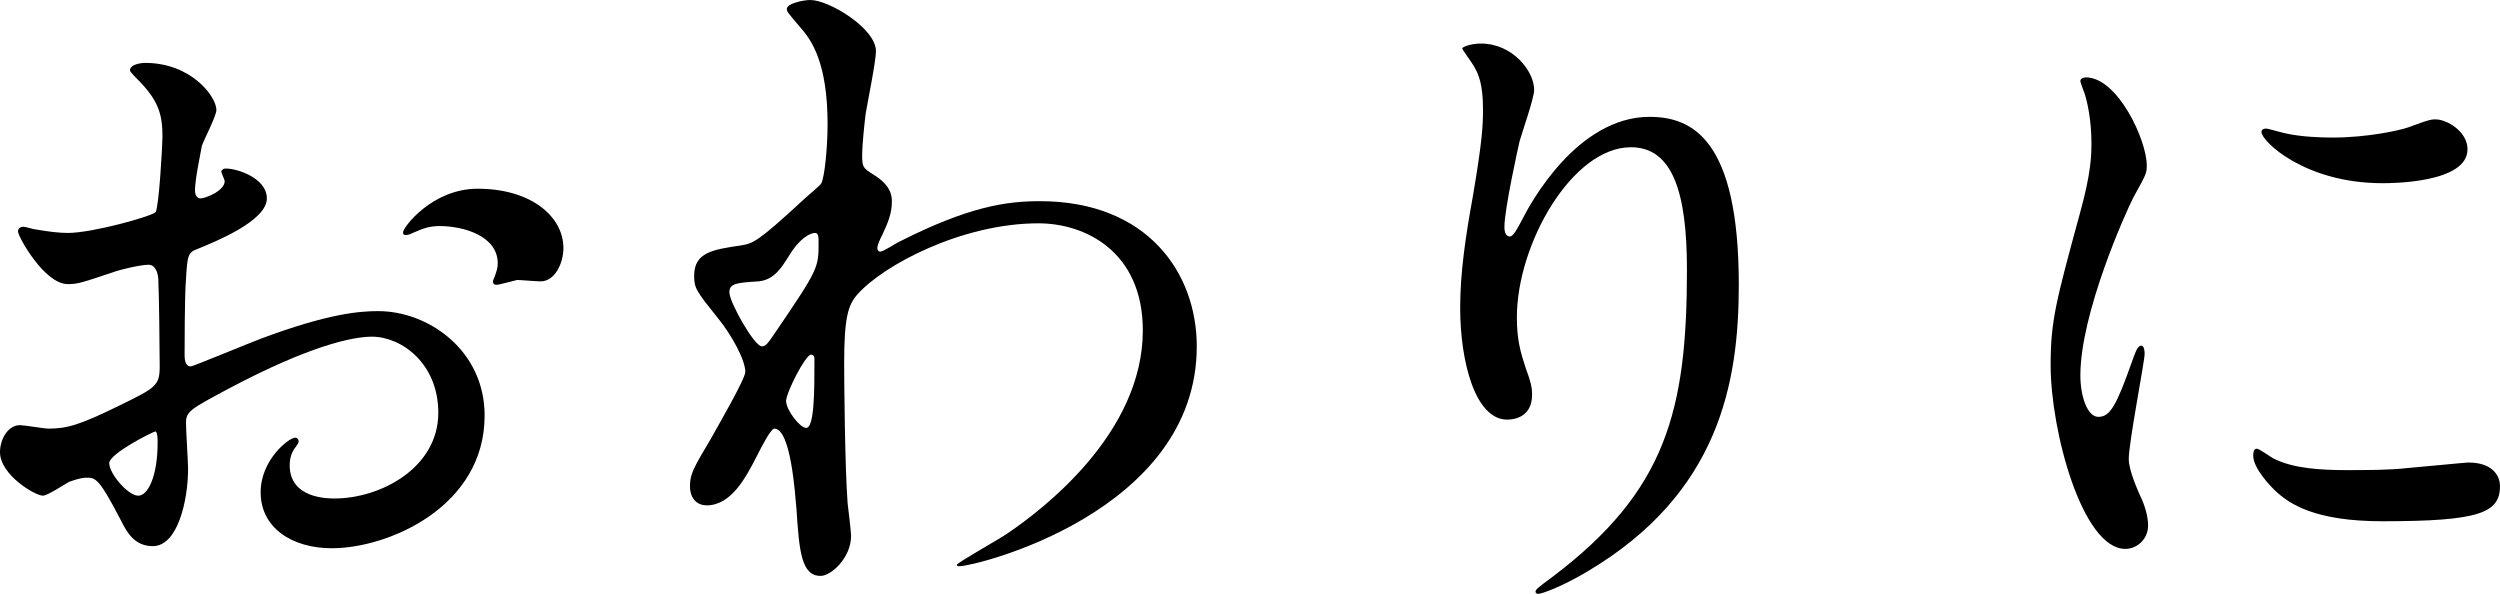 <svg enable-background="new 0 0 115.71 27.486" height="27.486" viewBox="0 0 115.71 27.486" width="115.71" xmlns="http://www.w3.org/2000/svg"><path d="m12.351 9.183c0 1.056-2.432 2.016-3.199 2.336-.448.16-.48.288-.544 1.408-.064.704-.064 3.296-.064 3.457 0 .191 0 .575.288.575.097 0 2.72-1.088 3.232-1.28 3.167-1.184 4.607-1.279 5.439-1.279 2.336 0 4.928 1.824 4.928 4.832 0 4.223-4.448 6.143-7.072 6.143-1.823 0-3.295-.928-3.295-2.592 0-1.504 1.312-2.527 1.6-2.527.096 0 .16.096.16.16 0 .096-.064.16-.128.256-.097.128-.288.384-.288.863 0 1.537 1.76 1.537 2.079 1.537 2.112 0 4.8-1.408 4.8-3.969 0-2.271-1.695-3.52-3.071-3.52-.896 0-2.88.416-6.624 2.4-1.792.959-1.983 1.056-1.983 1.6 0 .352.096 1.791.096 2.111 0 1.473-.479 3.584-1.632 3.584-.864 0-1.216-.672-1.472-1.184-1.026-1.984-1.185-1.984-1.601-1.984-.288 0-.608.129-.801.192-.191.096-.991.64-1.216.64-.351 0-1.983-.959-1.983-2.016 0-.576.352-1.248.928-1.248.192 0 1.12.16 1.312.16.864 0 1.44-.16 3.328-1.088 1.632-.8 1.824-.896 1.824-1.792 0-.735-.032-3.456-.064-4 0-.224-.096-.704-.448-.704-.384 0-1.279.224-1.472.288-1.632.544-1.792.608-2.271.608-1.088 0-2.304-2.208-2.304-2.432 0-.16.128-.224.256-.224.096 0 .479.128.576.128.575.096 1.056.16 1.472.16 1.151 0 3.872-.768 4.063-.96.16-.224.32-3.136.32-3.488 0-.992-.16-1.632-1.056-2.56-.065-.063-.448-.446-.448-.51 0-.288.512-.352.704-.352 2.144 0 3.296 1.568 3.296 2.176 0 .288-.608 1.44-.673 1.664-.031.224-.319 1.504-.319 2.08 0 .128.063.352.256.352.224 0 1.12-.352 1.12-.8 0-.064-.16-.384-.16-.448 0-.032.063-.096.128-.128.447-.065 1.983.383 1.983 1.375zm-7.295 12.255c0 .48.864 1.504 1.344 1.504.448 0 .896-.896.896-2.463 0-.129 0-.449-.096-.513-.096 0-2.144 1.025-2.144 1.472zm21.022-9.951c0 .672-.384 1.536-1.056 1.536-.192 0-.929-.064-1.088-.064-.16.032-.832.224-.96.224-.064 0-.16-.032-.16-.16 0-.064.096-.224.096-.256.064-.192.128-.352.128-.576 0-1.28-1.6-1.728-2.688-1.728-.512 0-.8.128-1.248.32-.128.064-.224.096-.32.096s-.128-.032-.128-.128c0-.224 1.344-2.016 3.456-2.016 2.464 0 3.968 1.28 3.968 2.752z"/><path d="m40.447 8.095c.832.512.832 1.024.832 1.248 0 .544-.192.992-.448 1.536-.096.192-.224.448-.224.608 0 .096.064.16.128.16.16 0 .768-.416.928-.48 3.168-1.6 4.896-1.856 6.464-1.856 4.991 0 7.264 3.328 7.264 6.72 0 7.679-10.239 10.175-10.976 10.175-.063 0-.128 0-.128-.063 0-.097 2.016-1.216 2.368-1.472 1.6-1.088 6.239-4.607 6.239-9.376 0-3.647-2.656-4.959-4.832-4.959-3.52 0-7.167 1.92-8.383 3.296-.416.48-.608 1.024-.608 3.2 0 .704.032 4.768.16 6.463.032.257.16 1.312.16 1.504 0 1.024-.928 1.856-1.408 1.856-.896 0-.992-1.151-1.12-3.104-.063-.673-.256-3.712-1.023-3.712-.16 0-.576.8-.832 1.312-.48.928-1.152 2.239-2.304 2.239-.384 0-.769-.256-.769-.896 0-.545.16-.832.96-2.176.32-.576 1.601-2.784 1.601-3.104 0-.575-.672-1.76-1.248-2.464-1.024-1.28-1.12-1.408-1.12-1.984 0-1.088.864-1.216 2.176-1.408.544-.096.736-.128 2.88-2.112.16-.16.8-.672.832-.768.16-.32.288-1.728.288-2.72 0-2.848-.736-3.904-1.28-4.512-.544-.64-.607-.704-.607-.832-.001-.254.767-.414 1.087-.414.863 0 3.039 1.312 3.039 2.368 0 .48-.416 2.496-.479 2.912-.064.512-.16 1.504-.16 1.856-.001.607.032.639.543.959zm-3.968 3.808c-.288.448-.64 1.056-1.376 1.12-1.023.064-1.344.096-1.344.512 0 .448 1.152 2.496 1.504 2.496.192 0 .288-.16.64-.672 1.984-2.912 1.984-2.976 1.984-4.128 0-.256 0-.416-.128-.448-.192-.032-.736.192-1.28 1.12zm-.095 6.656c0 .416.64 1.247.928 1.247.384 0 .384-1.728.384-3.2 0-.127-.063-.191-.16-.191-.257 0-1.152 1.759-1.152 2.144z"/><path d="m75.486 6.815c-2.72 0-5.279 4.479-5.279 7.871 0 1.024.16 1.6.416 2.369.224.607.288.863.288 1.215 0 1.057-.864 1.152-1.152 1.152-1.472 0-2.176-2.656-2.176-5.184 0-1.632.257-3.328.576-5.088.448-2.624.48-3.328.48-4.096 0-1.12-.192-1.6-.416-1.983-.064-.128-.543-.767-.543-.831s.384-.224.863-.224c1.473 0 2.464 1.28 2.464 2.144 0 .384-.575 2.016-.672 2.368-.063.256-.704 3.168-.704 3.968 0 .096 0 .448.257.448.159 0 .352-.384.575-.8.353-.704 2.528-4.736 5.888-4.736 1.984 0 4.128 1.056 4.128 7.775 0 4.511-.896 9.631-6.976 13.248-1.28.768-2.176 1.056-2.304 1.056-.064 0-.128-.032-.128-.097 0-.096.063-.159.8-.703 5.248-3.968 6.208-7.68 6.208-14.207 0-3.521-.641-5.665-2.593-5.665z"/><path d="m97.119 19.294c.544 0 .832-.513 1.536-2.496.191-.544.288-.8.448-.8.159 0 .159.32.159.385 0 .352-.735 4.096-.735 4.863 0 .543.447 1.504.512 1.664.224.447.384.991.384 1.407 0 .64-.512 1.088-1.056 1.088-1.984 0-3.456-5.439-3.456-8.511 0-2.048.256-2.976 1.344-6.976.544-1.952.544-2.751.544-3.328 0-1.024-.191-1.888-.319-2.272-.032-.096-.192-.48-.192-.576s.128-.16.256-.16c1.473 0 2.816 2.912 2.816 4.064 0 .352 0 .384-.608 1.472-.352.672-2.464 5.375-2.464 8.255-.001.961.319 1.921.831 1.921zm18.591 3.201c0 1.248-.96 1.631-5.439 1.631-3.136 0-4.32-.799-4.992-1.439-.16-.16-.991-.992-.991-1.6 0-.064 0-.32.159-.32.128 0 .641.385.769.448.928.479 2.239.544 3.424.544.832 0 1.983 0 2.783-.096.448-.032 2.688-.256 2.816-.256 1.215 0 1.471.703 1.471 1.088zm-1.504-15.584c0 1.568-3.552 1.568-3.936 1.568-3.616 0-5.6-1.952-5.6-2.368 0-.064.032-.16.224-.16.096 0 .48.128.896.224.735.16 1.6.192 2.176.192 1.567 0 3.071-.32 3.52-.48.96-.352 1.056-.384 1.376-.352.576.096 1.344.64 1.344 1.376z"/></svg>
